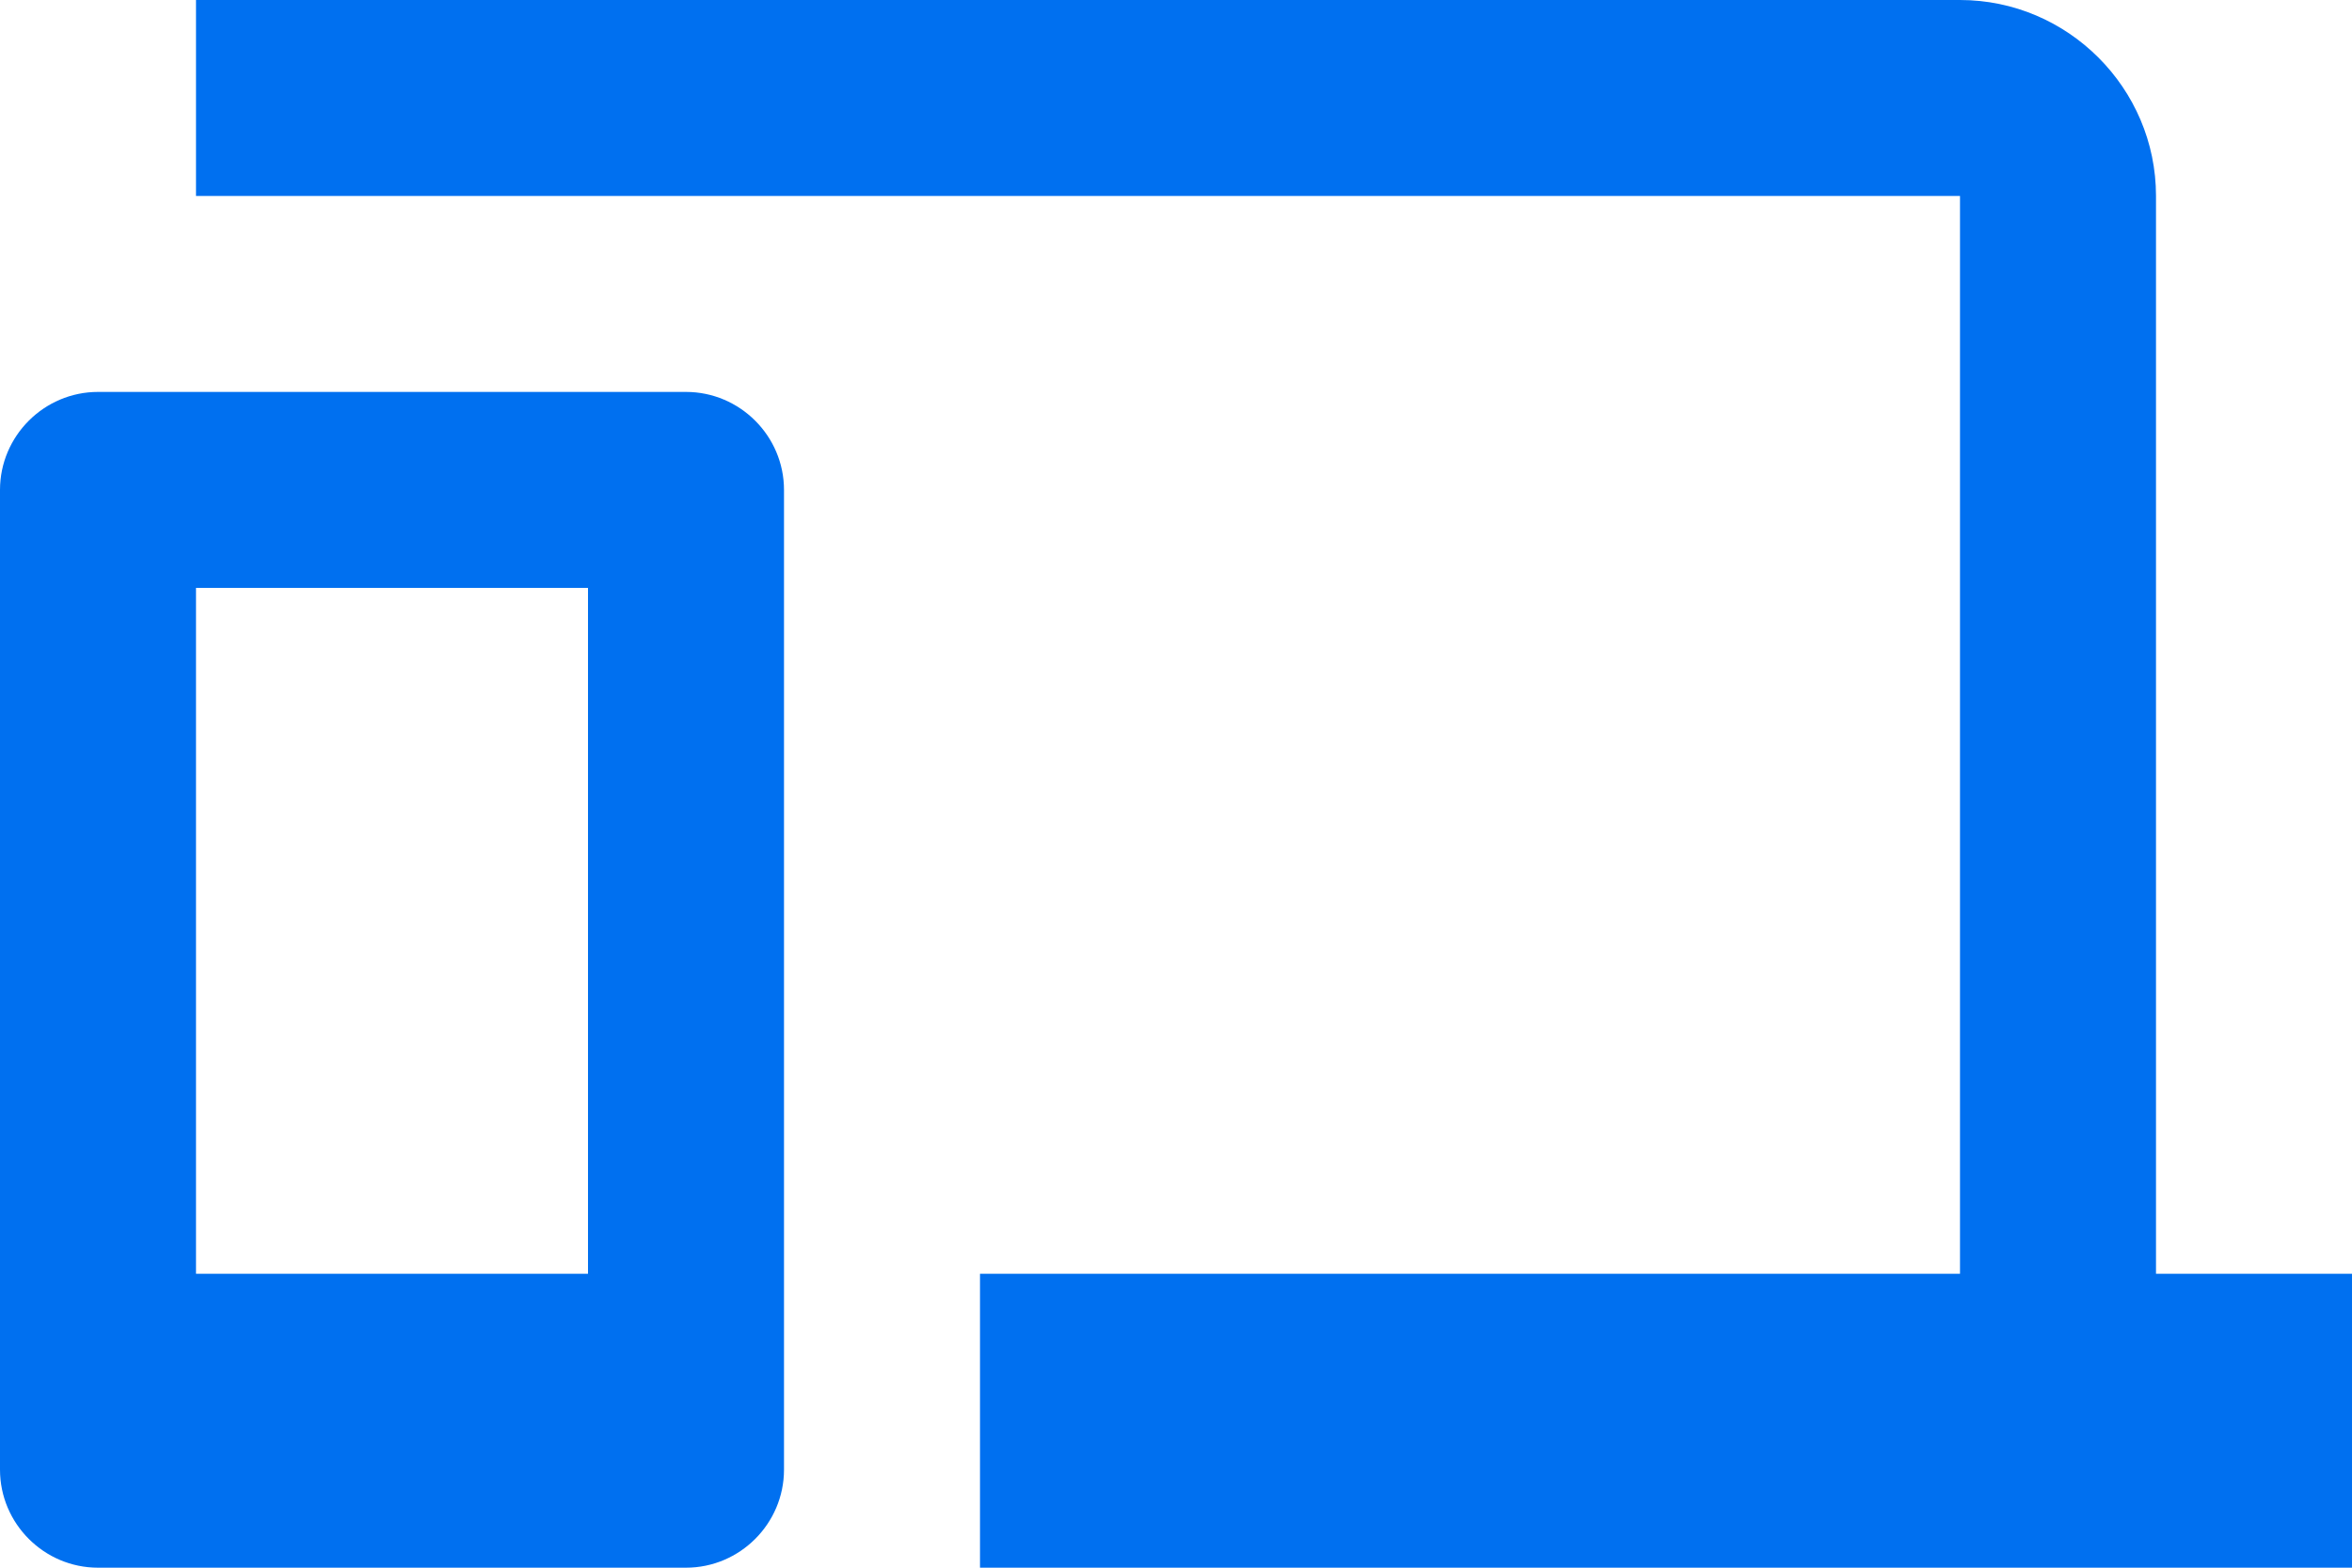 <svg width="24" height="16" viewBox="0 0 24 16" fill="none" xmlns="http://www.w3.org/2000/svg">
<path d="M20 2H2V0H20C21.1 0 22 0.9 22 2V13H24V16H10V13H20V2ZM1 4H7C7.55 4 8 4.45 8 5V15C8 15.55 7.55 16 7 16H1C0.45 16 0 15.55 0 15V5C0 4.45 0.45 4 1 4ZM2 13H6V6H2V13Z" fill="#0070F0"/>
</svg>
